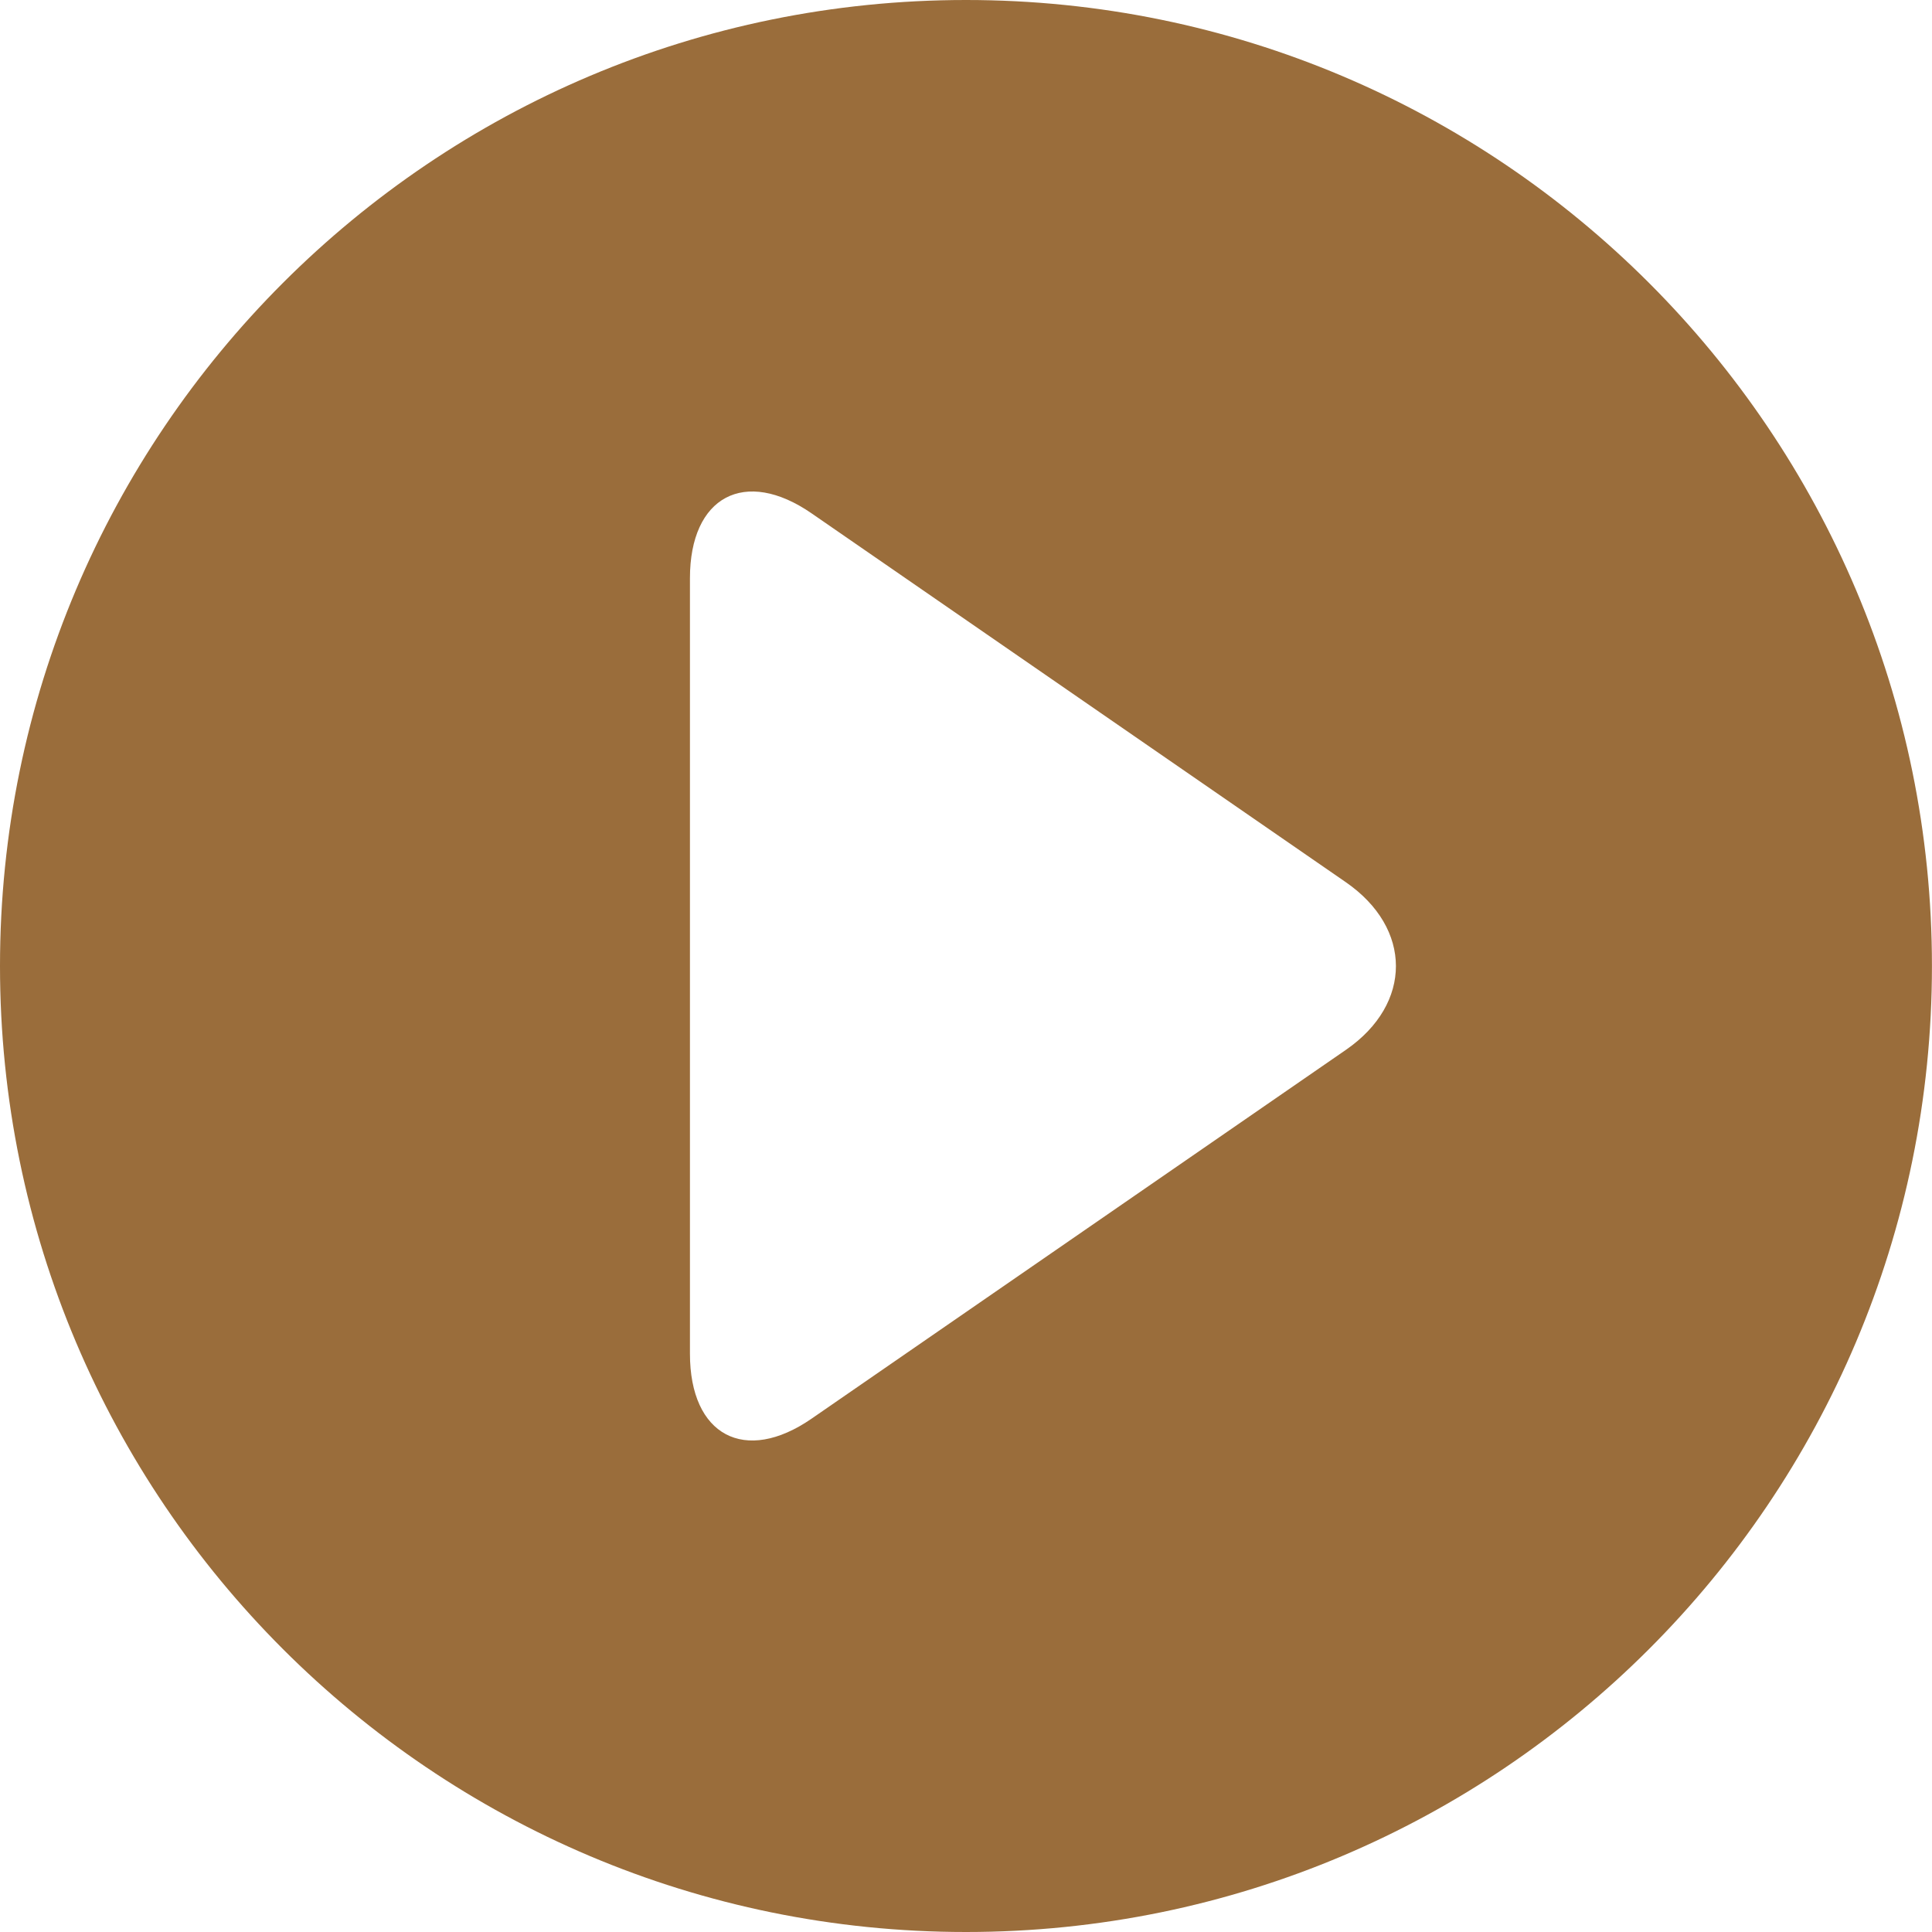 <svg width="35" height="35" viewBox="0 0 35 35" fill="none" xmlns="http://www.w3.org/2000/svg">
<path d="M17.5 0C7.834 0 0 7.835 0 17.5C0 27.165 7.834 35 17.5 35C27.165 35 34.999 27.165 34.999 17.5C34.999 7.835 27.165 0 17.5 0ZM24.384 19.018L14.703 25.7C13.494 26.535 12.499 26.006 12.499 24.524V10.475C12.499 8.994 13.494 8.465 14.703 9.3L24.381 15.982C25.589 16.817 25.592 18.183 24.384 19.018Z" fill="#9A6D3B"/>
</svg>
